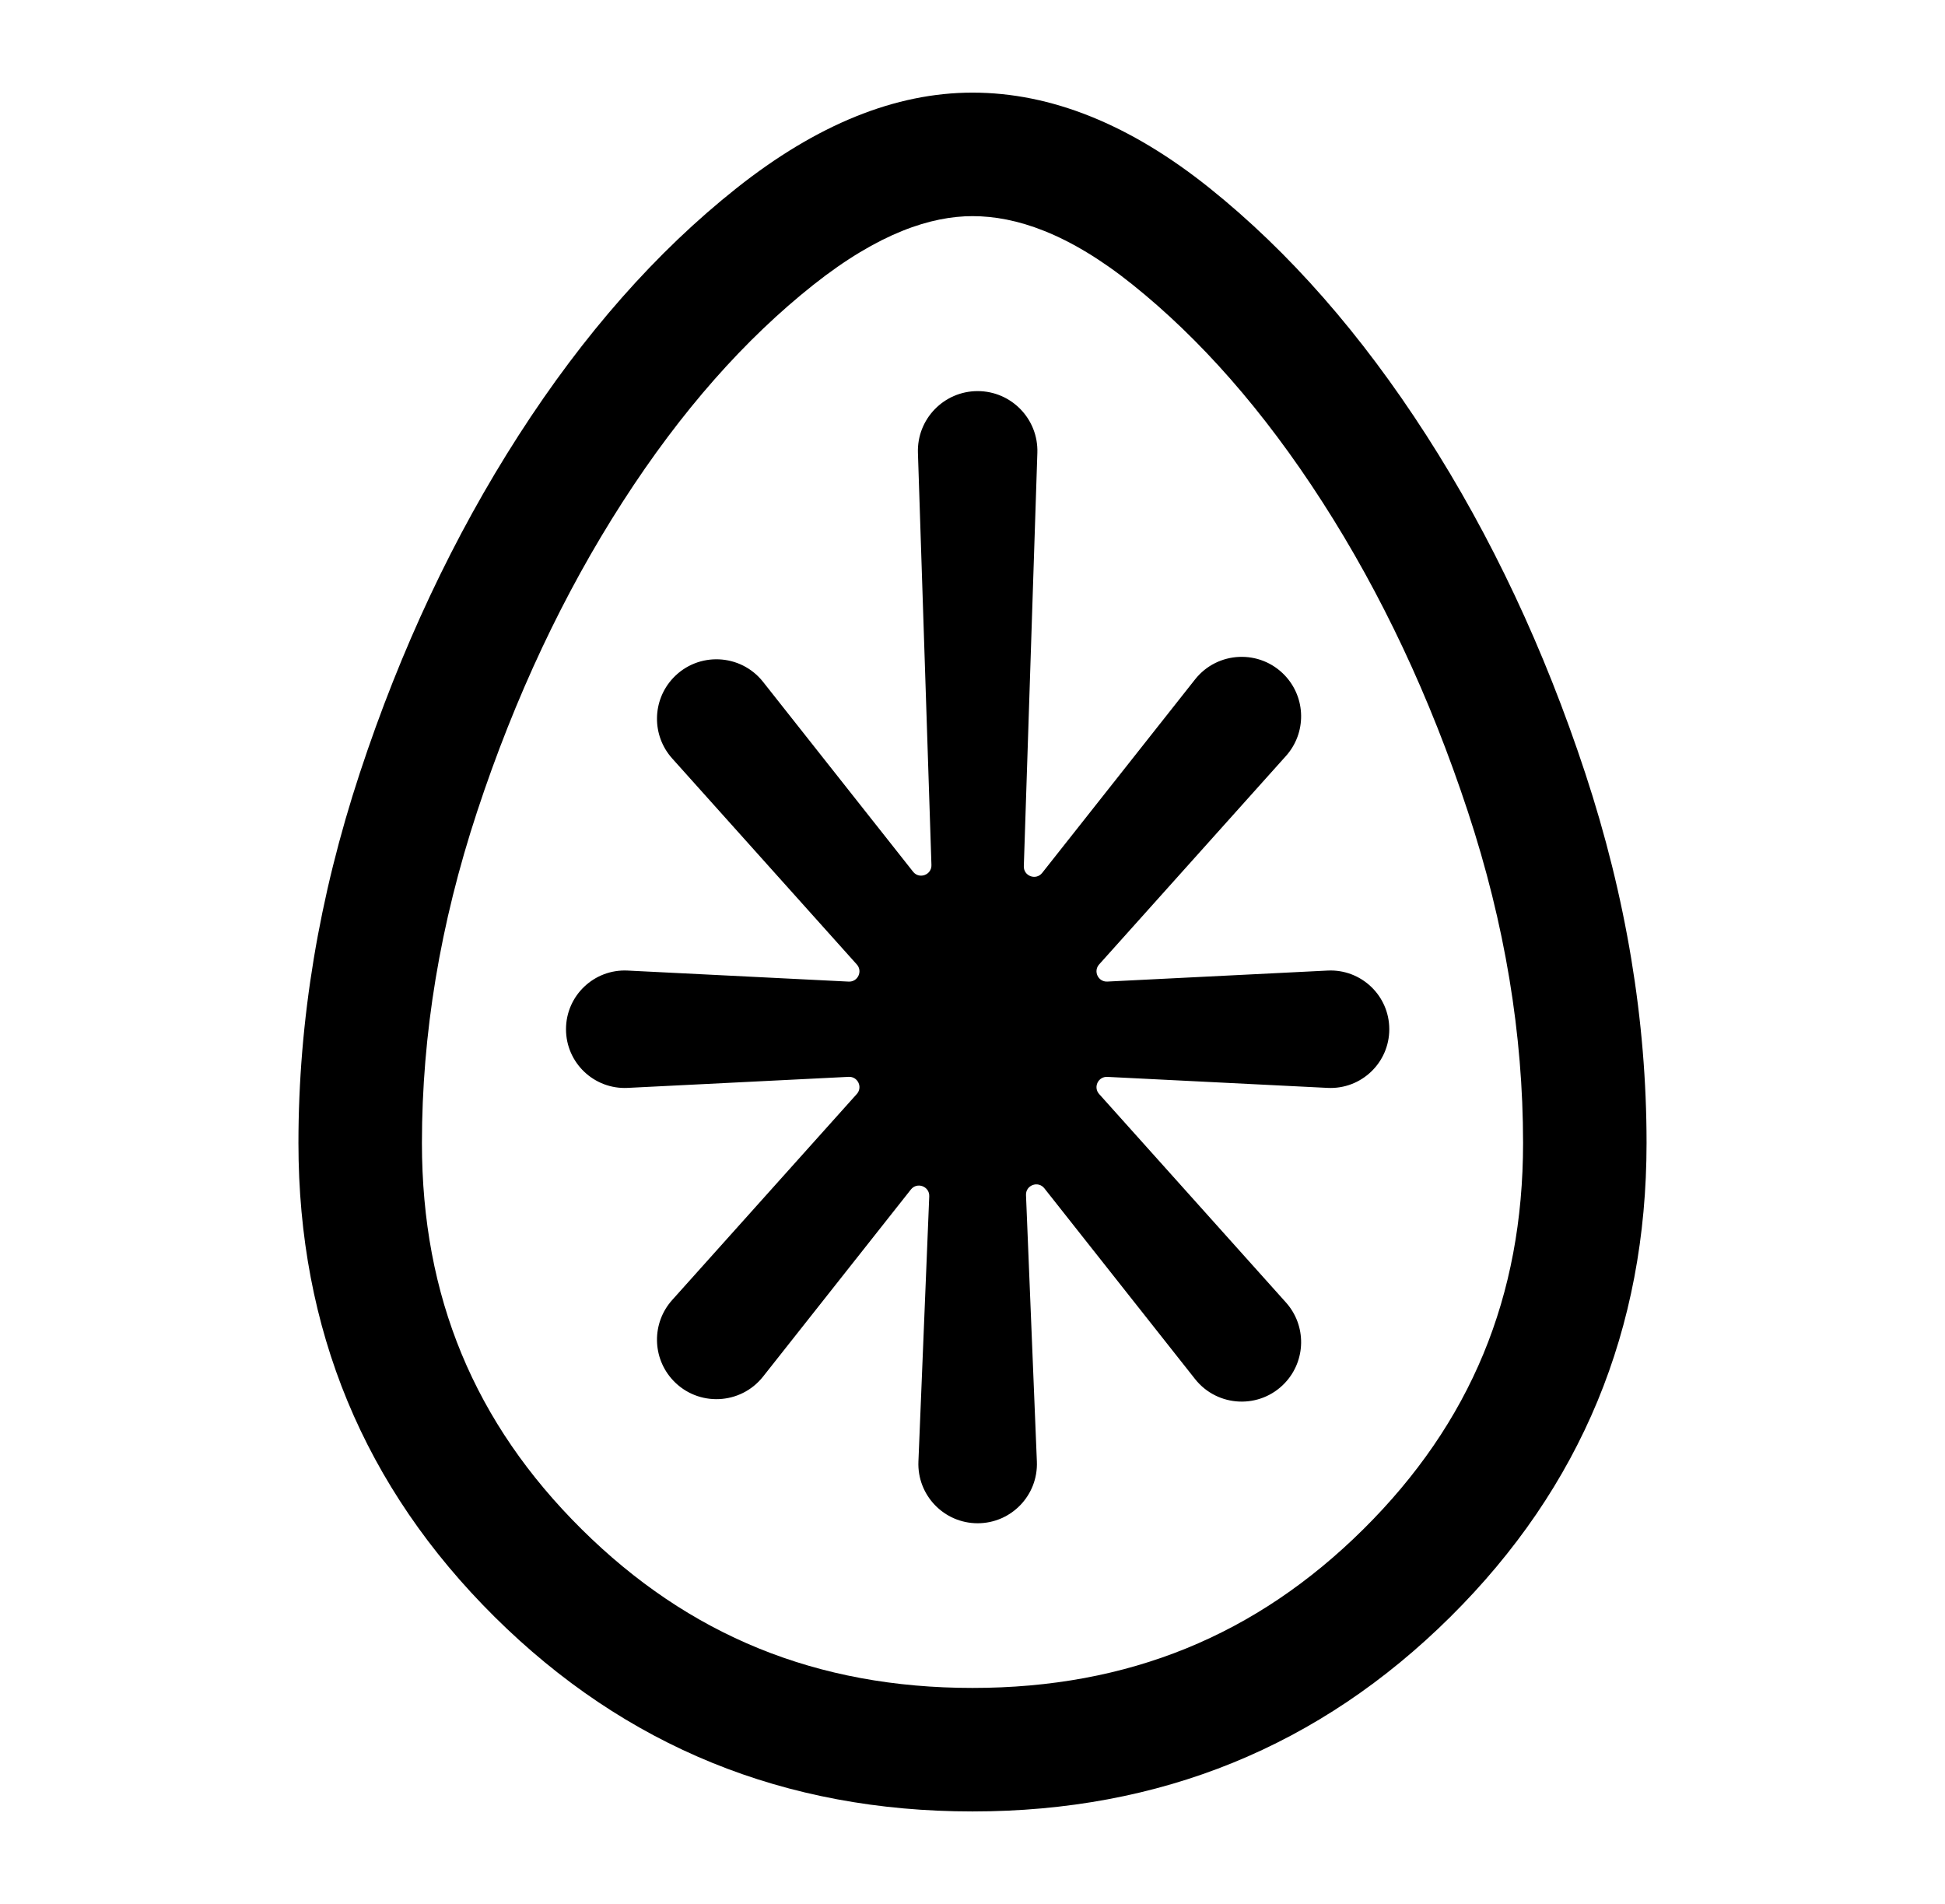 <svg id="poppy-icon" width="189" height="185" viewBox="0 0 189 185" xmlns="http://www.w3.org/2000/svg">
<path d="M95 38C98.281 38 100.911 40.717 100.803 43.997L99.487 84.159C99.455 85.123 100.672 85.569 101.271 84.812L116.124 66.015C118.311 63.248 122.445 63.069 124.862 65.636C126.919 67.821 126.961 71.217 124.958 73.452L106.806 93.704C106.213 94.365 106.713 95.414 107.601 95.37L129.007 94.3C132.268 94.137 135 96.736 135 100C135 103.264 132.268 105.863 129.007 105.7L107.601 104.63C106.713 104.586 106.213 105.634 106.806 106.296L124.958 126.548C126.961 128.783 126.919 132.179 124.862 134.364C122.445 136.931 118.311 136.752 116.124 133.985L101.482 115.456C100.882 114.696 99.659 115.149 99.699 116.117L100.755 142.005C100.889 145.276 98.273 148 95 148C91.727 148 89.111 145.276 89.245 142.005L90.297 116.233C90.336 115.265 89.114 114.812 88.513 115.572L74.15 133.748C71.963 136.515 67.829 136.694 65.412 134.127C63.355 131.942 63.313 128.546 65.316 126.311L83.258 106.293C83.852 105.631 83.351 104.582 82.464 104.627L60.992 105.7C57.733 105.863 55 103.264 55 100C55 96.736 57.733 94.137 60.992 94.3L82.464 95.373C83.351 95.418 83.852 94.369 83.258 93.707L65.316 73.689C63.313 71.454 63.355 68.058 65.412 65.873C67.829 63.306 71.963 63.485 74.15 66.252L88.726 84.697C89.324 85.454 90.541 85.008 90.51 84.044L89.197 43.997C89.089 40.717 91.719 38 95 38Z" fill="black"/>
<path fill-rule="evenodd" clip-rule="evenodd" d="M94.5 176C76.254 176 60.775 169.699 48.065 157.097C35.355 144.494 29 129.147 29 111.056C29 99.149 30.988 87.165 34.965 75.104C38.942 63.043 44.088 52.103 50.404 42.284C56.721 32.465 63.777 24.463 71.575 18.278C79.373 12.093 87.014 9 94.5 9C102.142 9 109.822 12.093 117.542 18.278C125.262 24.463 132.279 32.465 138.596 42.284C144.912 52.103 150.058 63.043 154.035 75.104C158.012 87.165 160 99.149 160 111.056C160 129.147 153.645 144.494 140.935 157.097C128.225 169.699 112.746 176 94.5 176ZM94.5 164C79.35 164 66.928 158.901 56.514 148.575C46.104 138.253 41 125.986 41 111.056C41 100.508 42.758 89.791 46.362 78.862C50.049 67.68 54.775 57.671 60.497 48.776C66.221 39.878 72.428 32.918 79.032 27.679C85.408 22.622 90.497 21 94.5 21C98.699 21 103.814 22.655 110.039 27.643C116.582 32.885 122.766 39.857 128.503 48.776C134.225 57.671 138.951 67.68 142.638 78.862C146.242 89.791 148 100.508 148 111.056C148 125.986 142.896 138.253 132.486 148.575C122.071 158.901 109.65 164 94.5 164Z" fill="black"/>
</svg>

